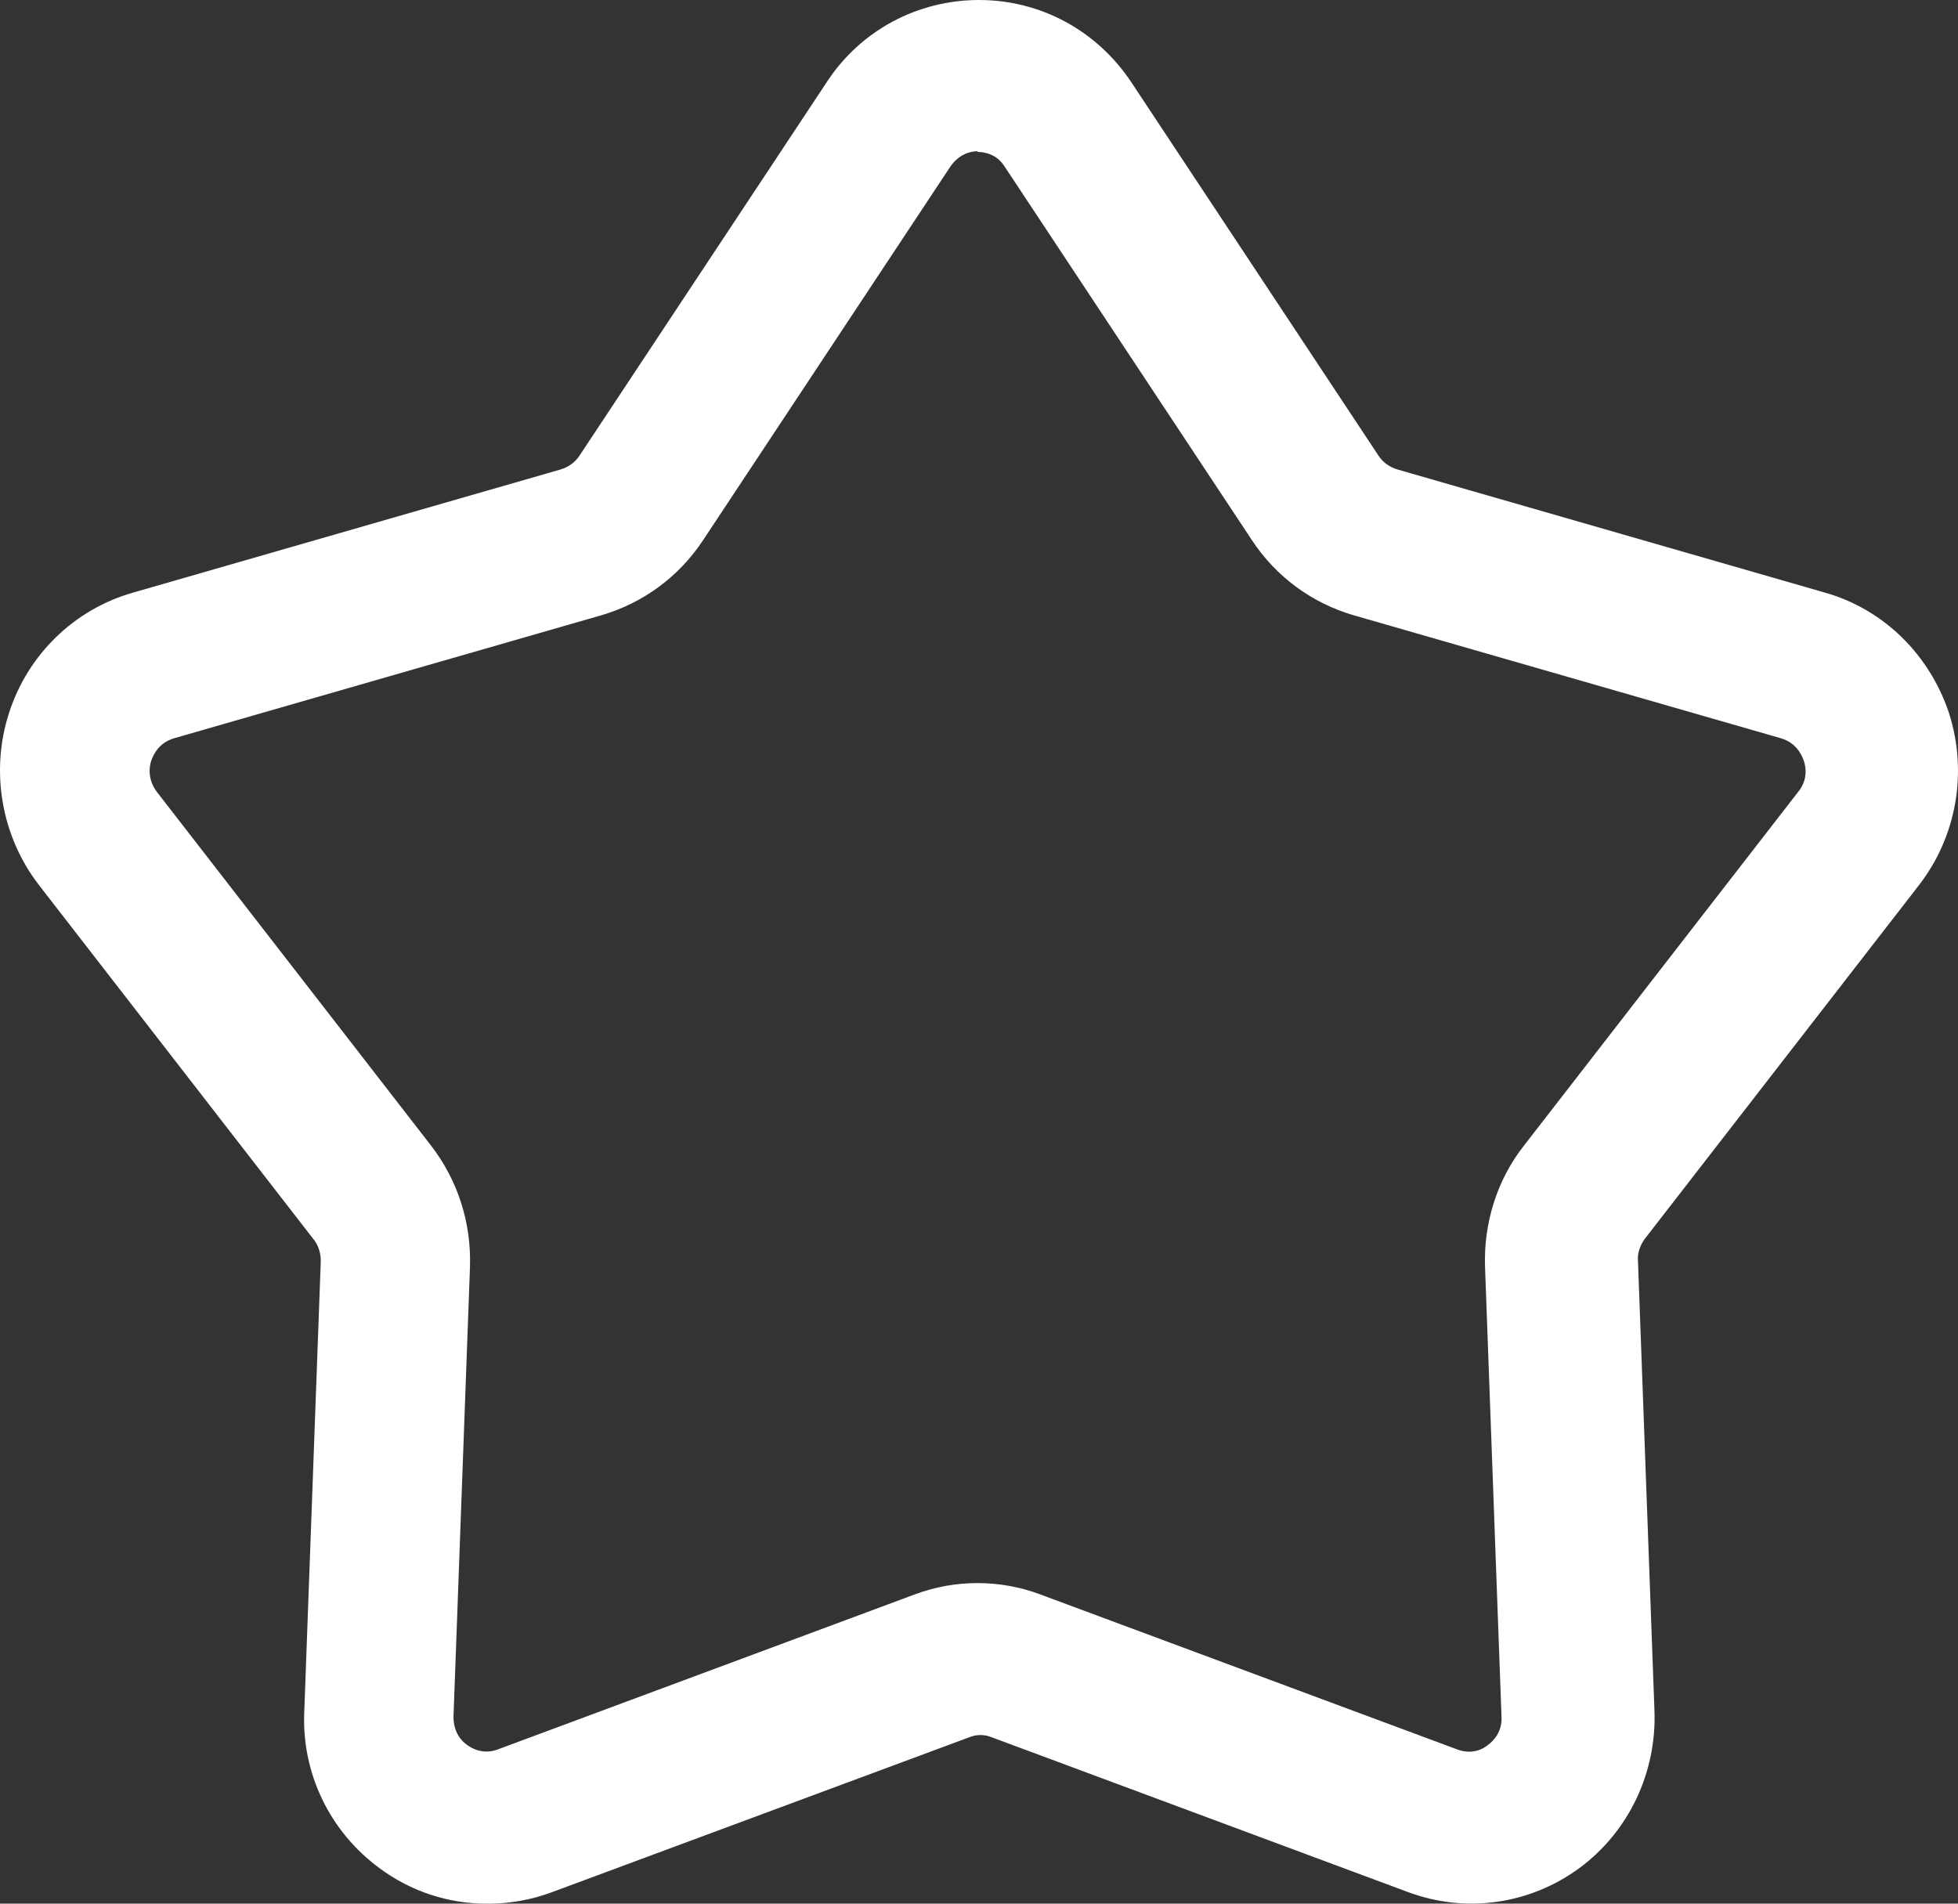 <?xml version="1.0" encoding="UTF-8"?>
<svg xmlns="http://www.w3.org/2000/svg" width="36" height="35" viewBox="0 0 36 35" fill="none">
  <rect x="0" y="0" width="36" height="35" fill="#333333" stroke="none"/>
  <path d="M8.944 35C8.241 35 7.552 34.776 6.973 34.344C6.063 33.673 5.539 32.598 5.595 31.453L5.898 23.184C5.898 23.045 5.856 22.891 5.76 22.779L0.715 16.271C0.026 15.377 -0.181 14.19 0.164 13.114C0.508 12.039 1.363 11.201 2.452 10.894L10.309 8.631C10.446 8.589 10.57 8.506 10.653 8.38L15.202 1.508C15.822 0.559 16.87 0 18 0C19.13 0 20.164 0.559 20.798 1.508L25.347 8.38C25.43 8.506 25.553 8.589 25.691 8.631L33.548 10.894C34.637 11.201 35.478 12.039 35.836 13.114C36.181 14.204 35.974 15.377 35.285 16.271L30.24 22.779C30.157 22.891 30.102 23.045 30.116 23.184L30.419 31.453C30.461 32.584 29.951 33.673 29.041 34.344C28.131 35.014 26.959 35.182 25.898 34.791L18.234 31.941C18.096 31.886 17.959 31.886 17.821 31.941L10.143 34.791C9.771 34.93 9.371 35 8.985 35H8.944ZM17.986 2.779C17.862 2.779 17.642 2.821 17.476 3.059L12.928 9.93C12.486 10.601 11.825 11.089 11.053 11.313L3.196 13.575C2.92 13.659 2.824 13.869 2.783 13.98C2.741 14.092 2.714 14.33 2.879 14.553L7.924 21.061C8.42 21.704 8.668 22.486 8.641 23.296L8.338 31.564C8.338 31.858 8.489 32.011 8.586 32.081C8.682 32.151 8.889 32.263 9.151 32.165L16.815 29.316C17.559 29.036 18.386 29.036 19.13 29.316L26.794 32.165C27.056 32.263 27.263 32.165 27.359 32.081C27.456 32.011 27.621 31.844 27.607 31.564L27.304 23.296C27.276 22.486 27.525 21.69 28.021 21.061L33.066 14.553C33.245 14.33 33.204 14.092 33.162 13.98C33.121 13.869 33.024 13.659 32.749 13.575L24.892 11.313C24.12 11.089 23.458 10.601 23.017 9.93L18.469 3.059C18.317 2.821 18.083 2.793 17.959 2.793L17.986 2.779Z" fill="white"></path>
</svg>
